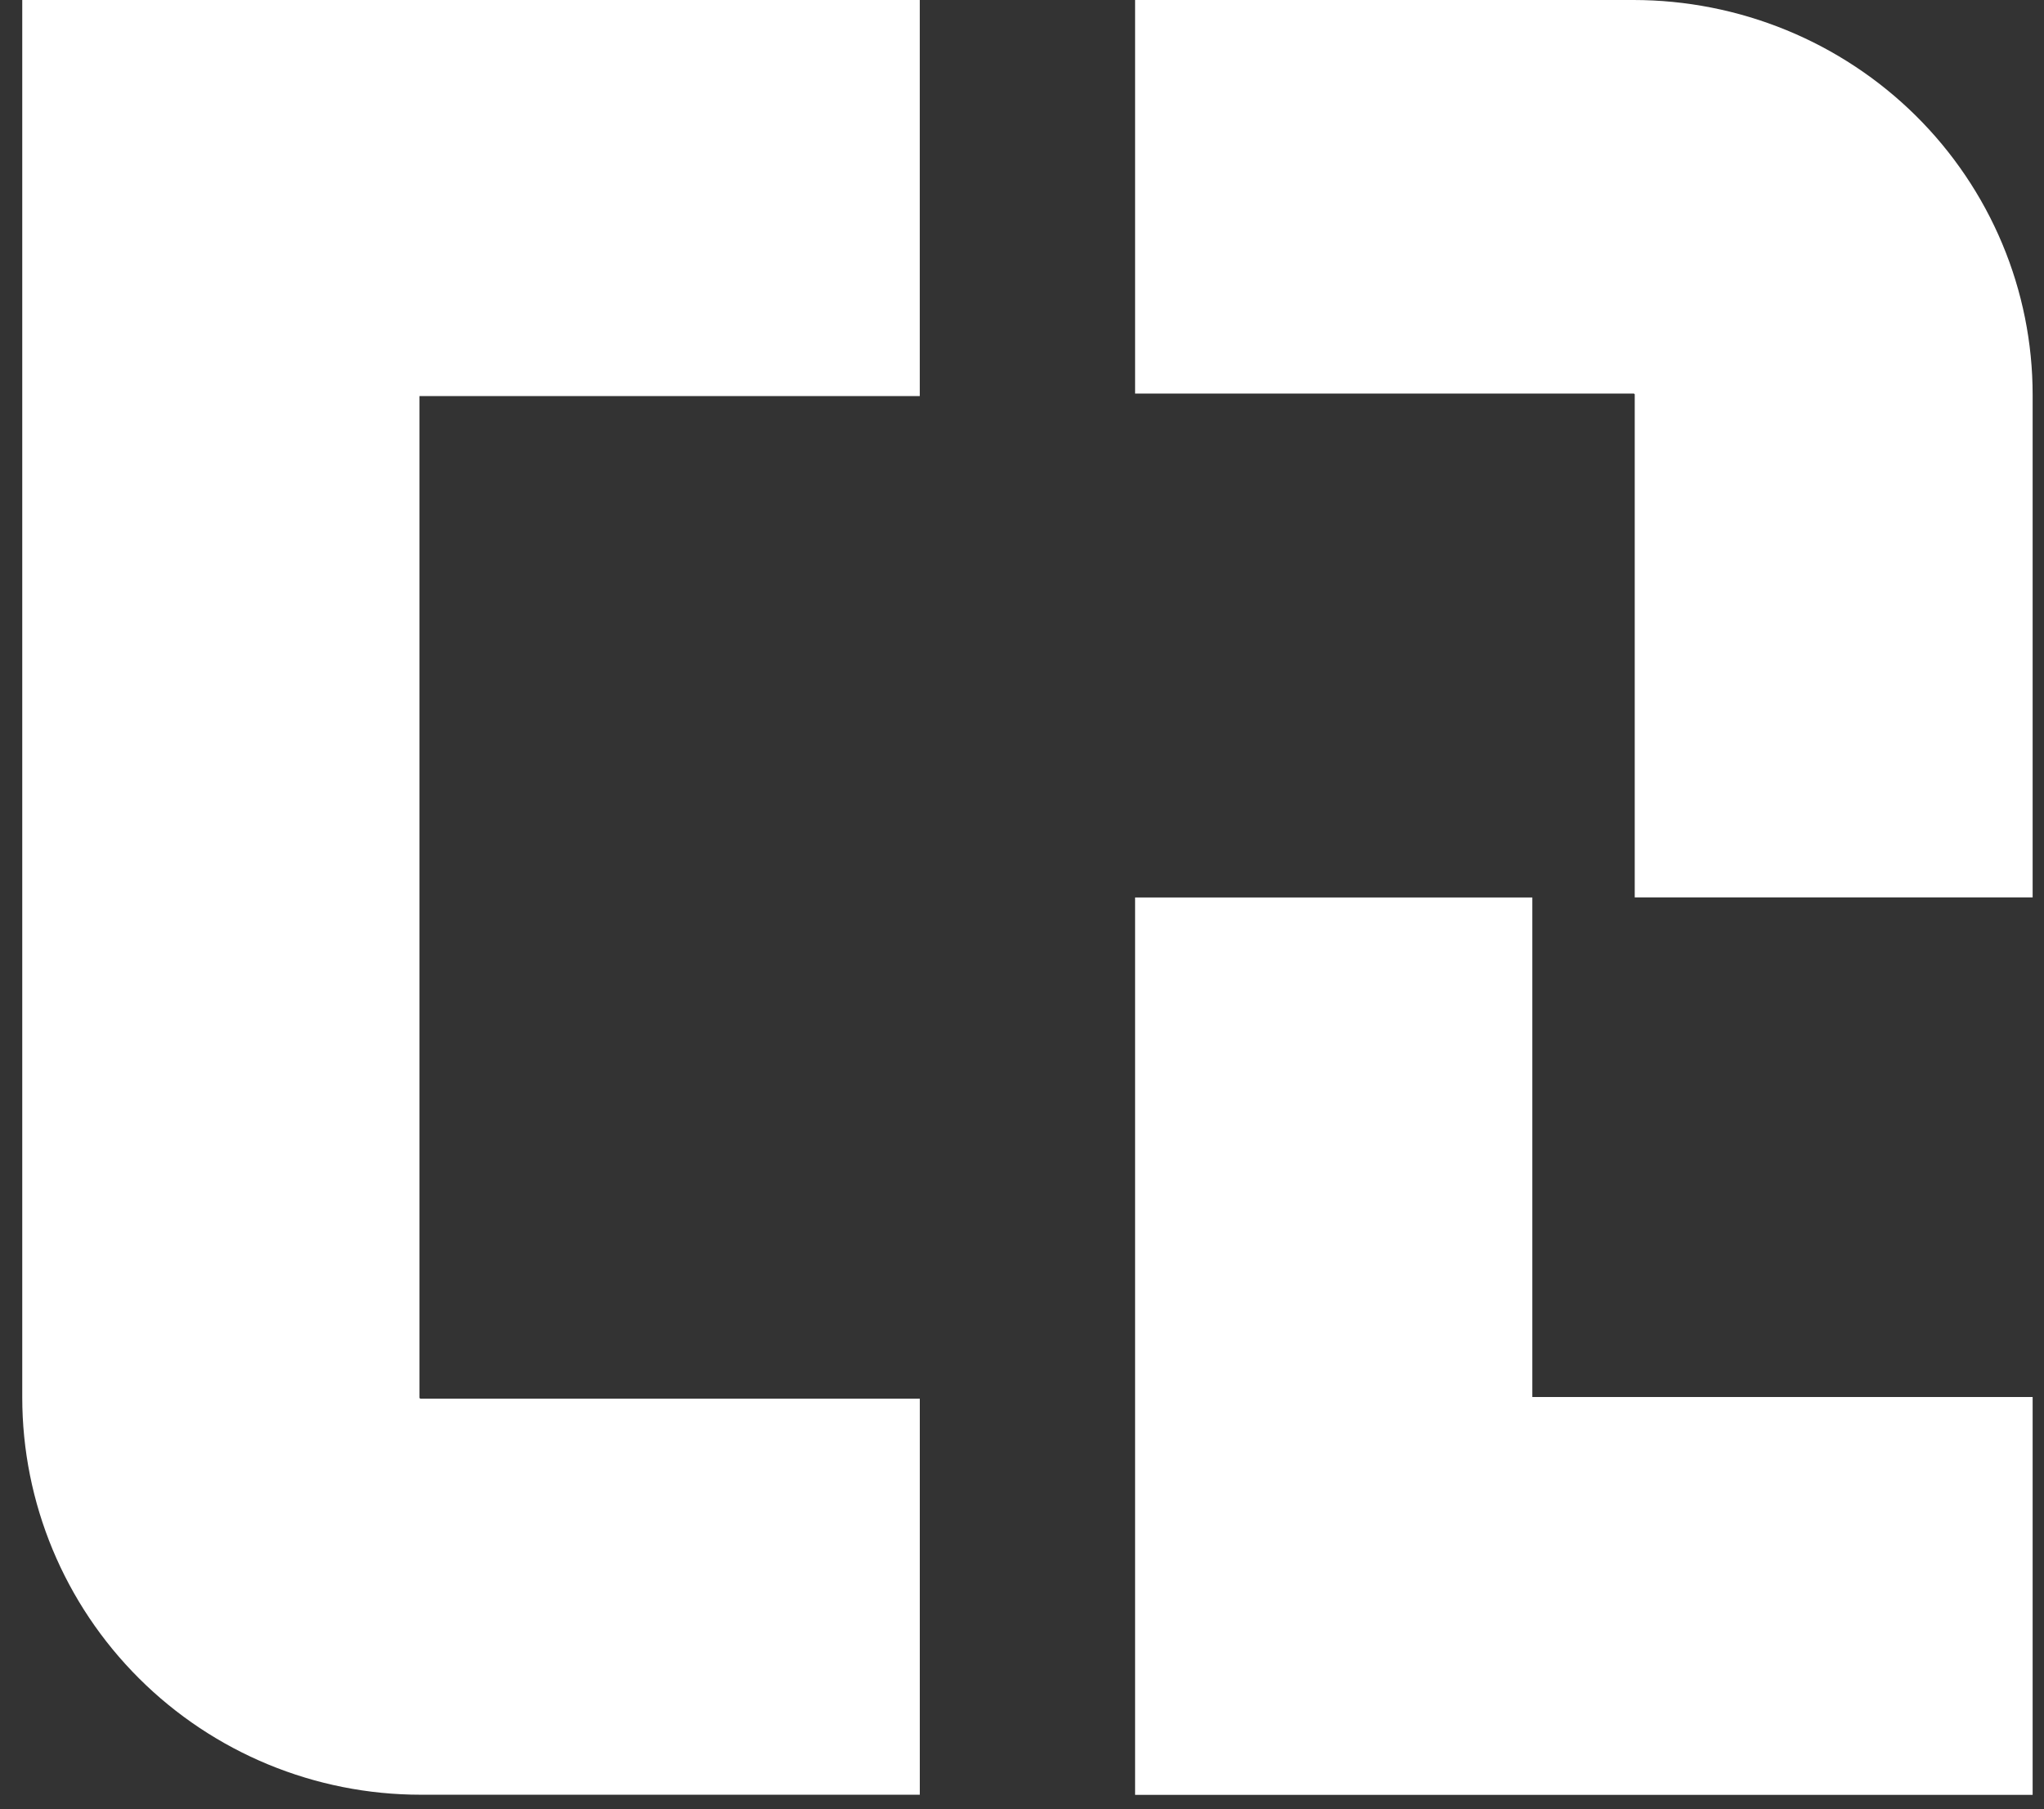 <svg width="61" height="54" viewBox="0 0 61 54" fill="none" xmlns="http://www.w3.org/2000/svg">
<rect x="0" y="0" width="61" height="54" fill="#333333" stroke="none"/>
<path d="M27.45 41.749H12.542C12.533 41.743 12.525 41.735 12.519 41.726V11.823H27.449V0H0.664V41.711C0.664 44.856 1.917 47.873 4.148 50.097C6.378 52.322 9.403 53.571 12.557 53.571H27.45V41.749Z" fill="#FFF"/>
<path d="M60.661 41.7H45.73V26.789H33.875V53.575H60.661V41.7Z" fill="#FFF"/>
<path d="M33.875 11.747H48.763C48.772 11.753 48.78 11.761 48.786 11.769V26.786H60.661V11.784C60.661 10.237 60.353 8.704 59.754 7.275C59.155 5.845 58.278 4.546 57.172 3.451C56.065 2.357 54.752 1.489 53.307 0.897C51.861 0.305 50.312 0 48.748 0H33.875V11.747Z" fill="#FFF"/>
</svg>
